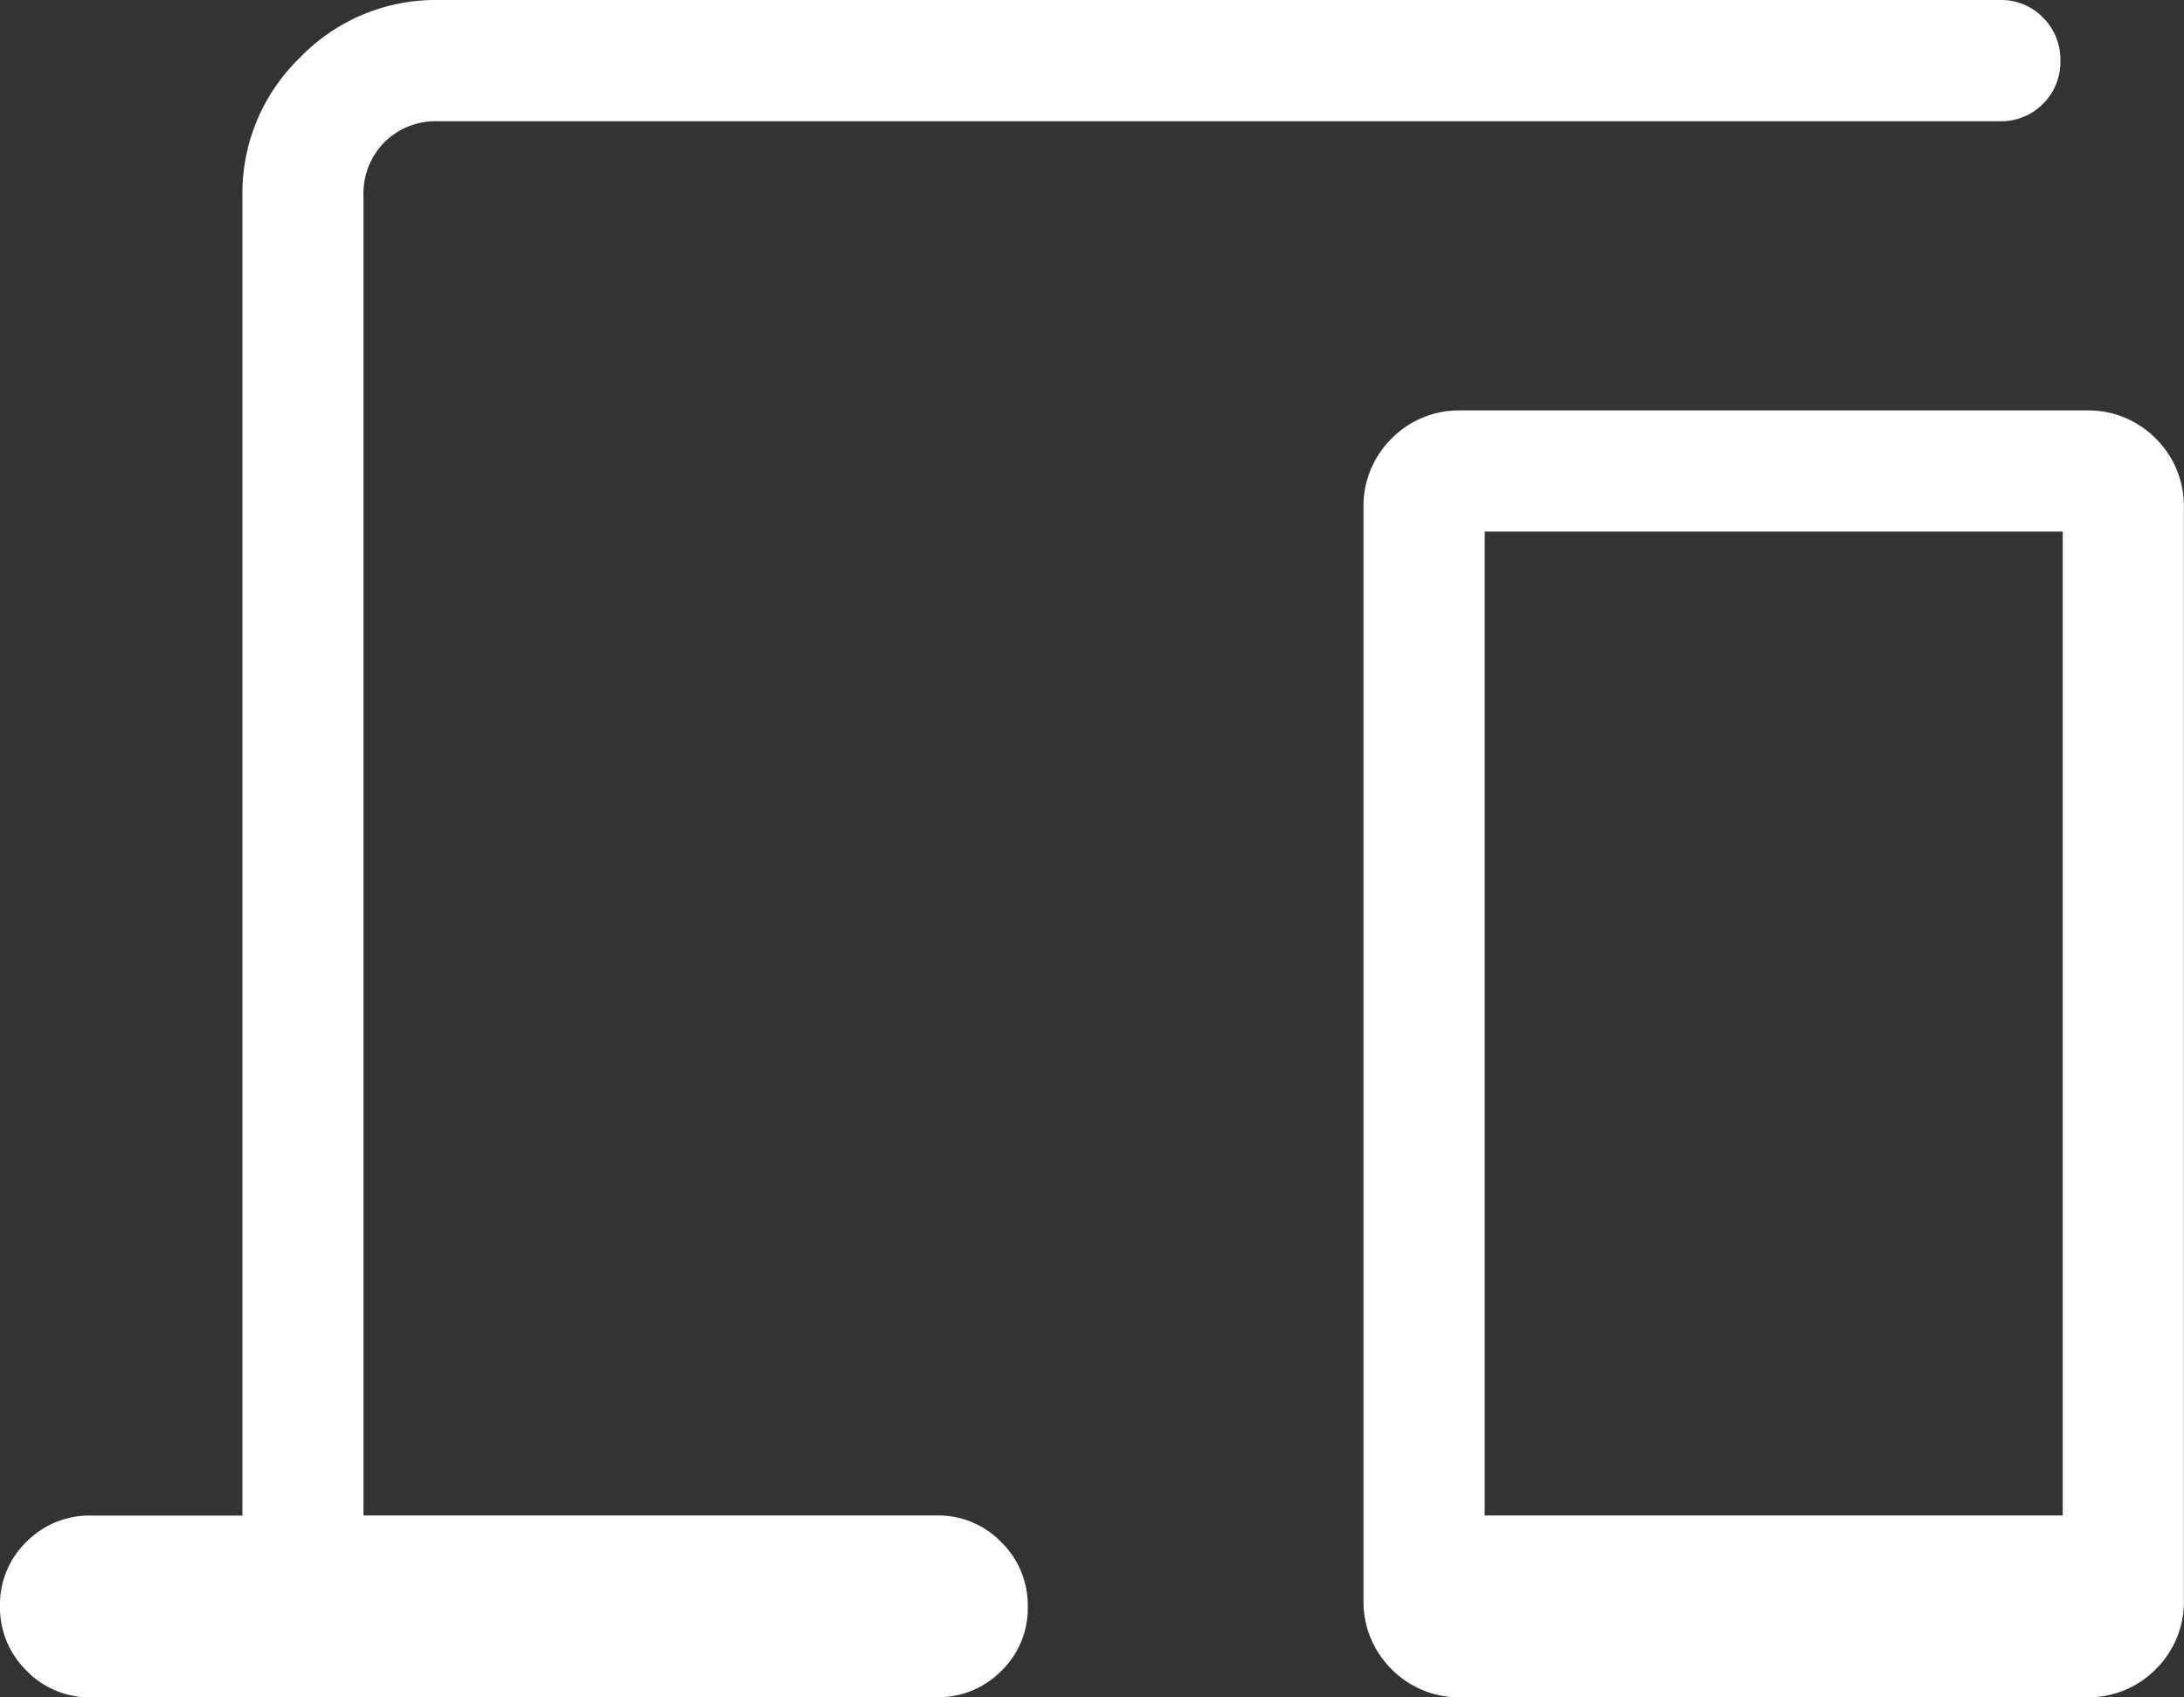 <svg xmlns="http://www.w3.org/2000/svg" width="77.769" height="60.422" viewBox="0 0 77.769 60.422">
  <rect x="0" y="0" width="77.769" height="60.422" fill="#333333" stroke="none"/>
  <g id="Group_24649" data-name="Group 24649" transform="translate(-1198 -1734)">
    <path id="devices_24dp_5F6368_FILL0_wght200_GRAD0_opsz24" d="M123.237-699.578a3.114,3.114,0,0,1-2.293-.948,3.144,3.144,0,0,1-.944-2.3,3.1,3.1,0,0,1,.944-2.289,3.14,3.14,0,0,1,2.293-.933h5.395v-46.976a6.714,6.714,0,0,1,2.048-4.924A6.714,6.714,0,0,1,135.6-760h55.608a2.086,2.086,0,0,1,1.538.622,2.093,2.093,0,0,1,.62,1.54,2.082,2.082,0,0,1-.62,1.536,2.092,2.092,0,0,1-1.538.618H135.6a2.588,2.588,0,0,0-1.91.747,2.588,2.588,0,0,0-.747,1.91v46.976h20.417a3.114,3.114,0,0,1,2.293.948,3.144,3.144,0,0,1,.944,2.3,3.1,3.1,0,0,1-.944,2.288,3.14,3.14,0,0,1-2.293.933Zm48.8,0a3.373,3.373,0,0,1-2.484-1,3.373,3.373,0,0,1-1-2.484v-38.843a3.373,3.373,0,0,1,1-2.484,3.373,3.373,0,0,1,2.484-1h22.243a3.373,3.373,0,0,1,2.484,1,3.373,3.373,0,0,1,1,2.484v38.843a3.373,3.373,0,0,1-1,2.484,3.373,3.373,0,0,1-2.484,1Zm.83-6.474h20.583v-35.025H172.869Zm0,0h0Z" transform="translate(1078 2494)" fill="#fff"/>
  </g>
</svg>
